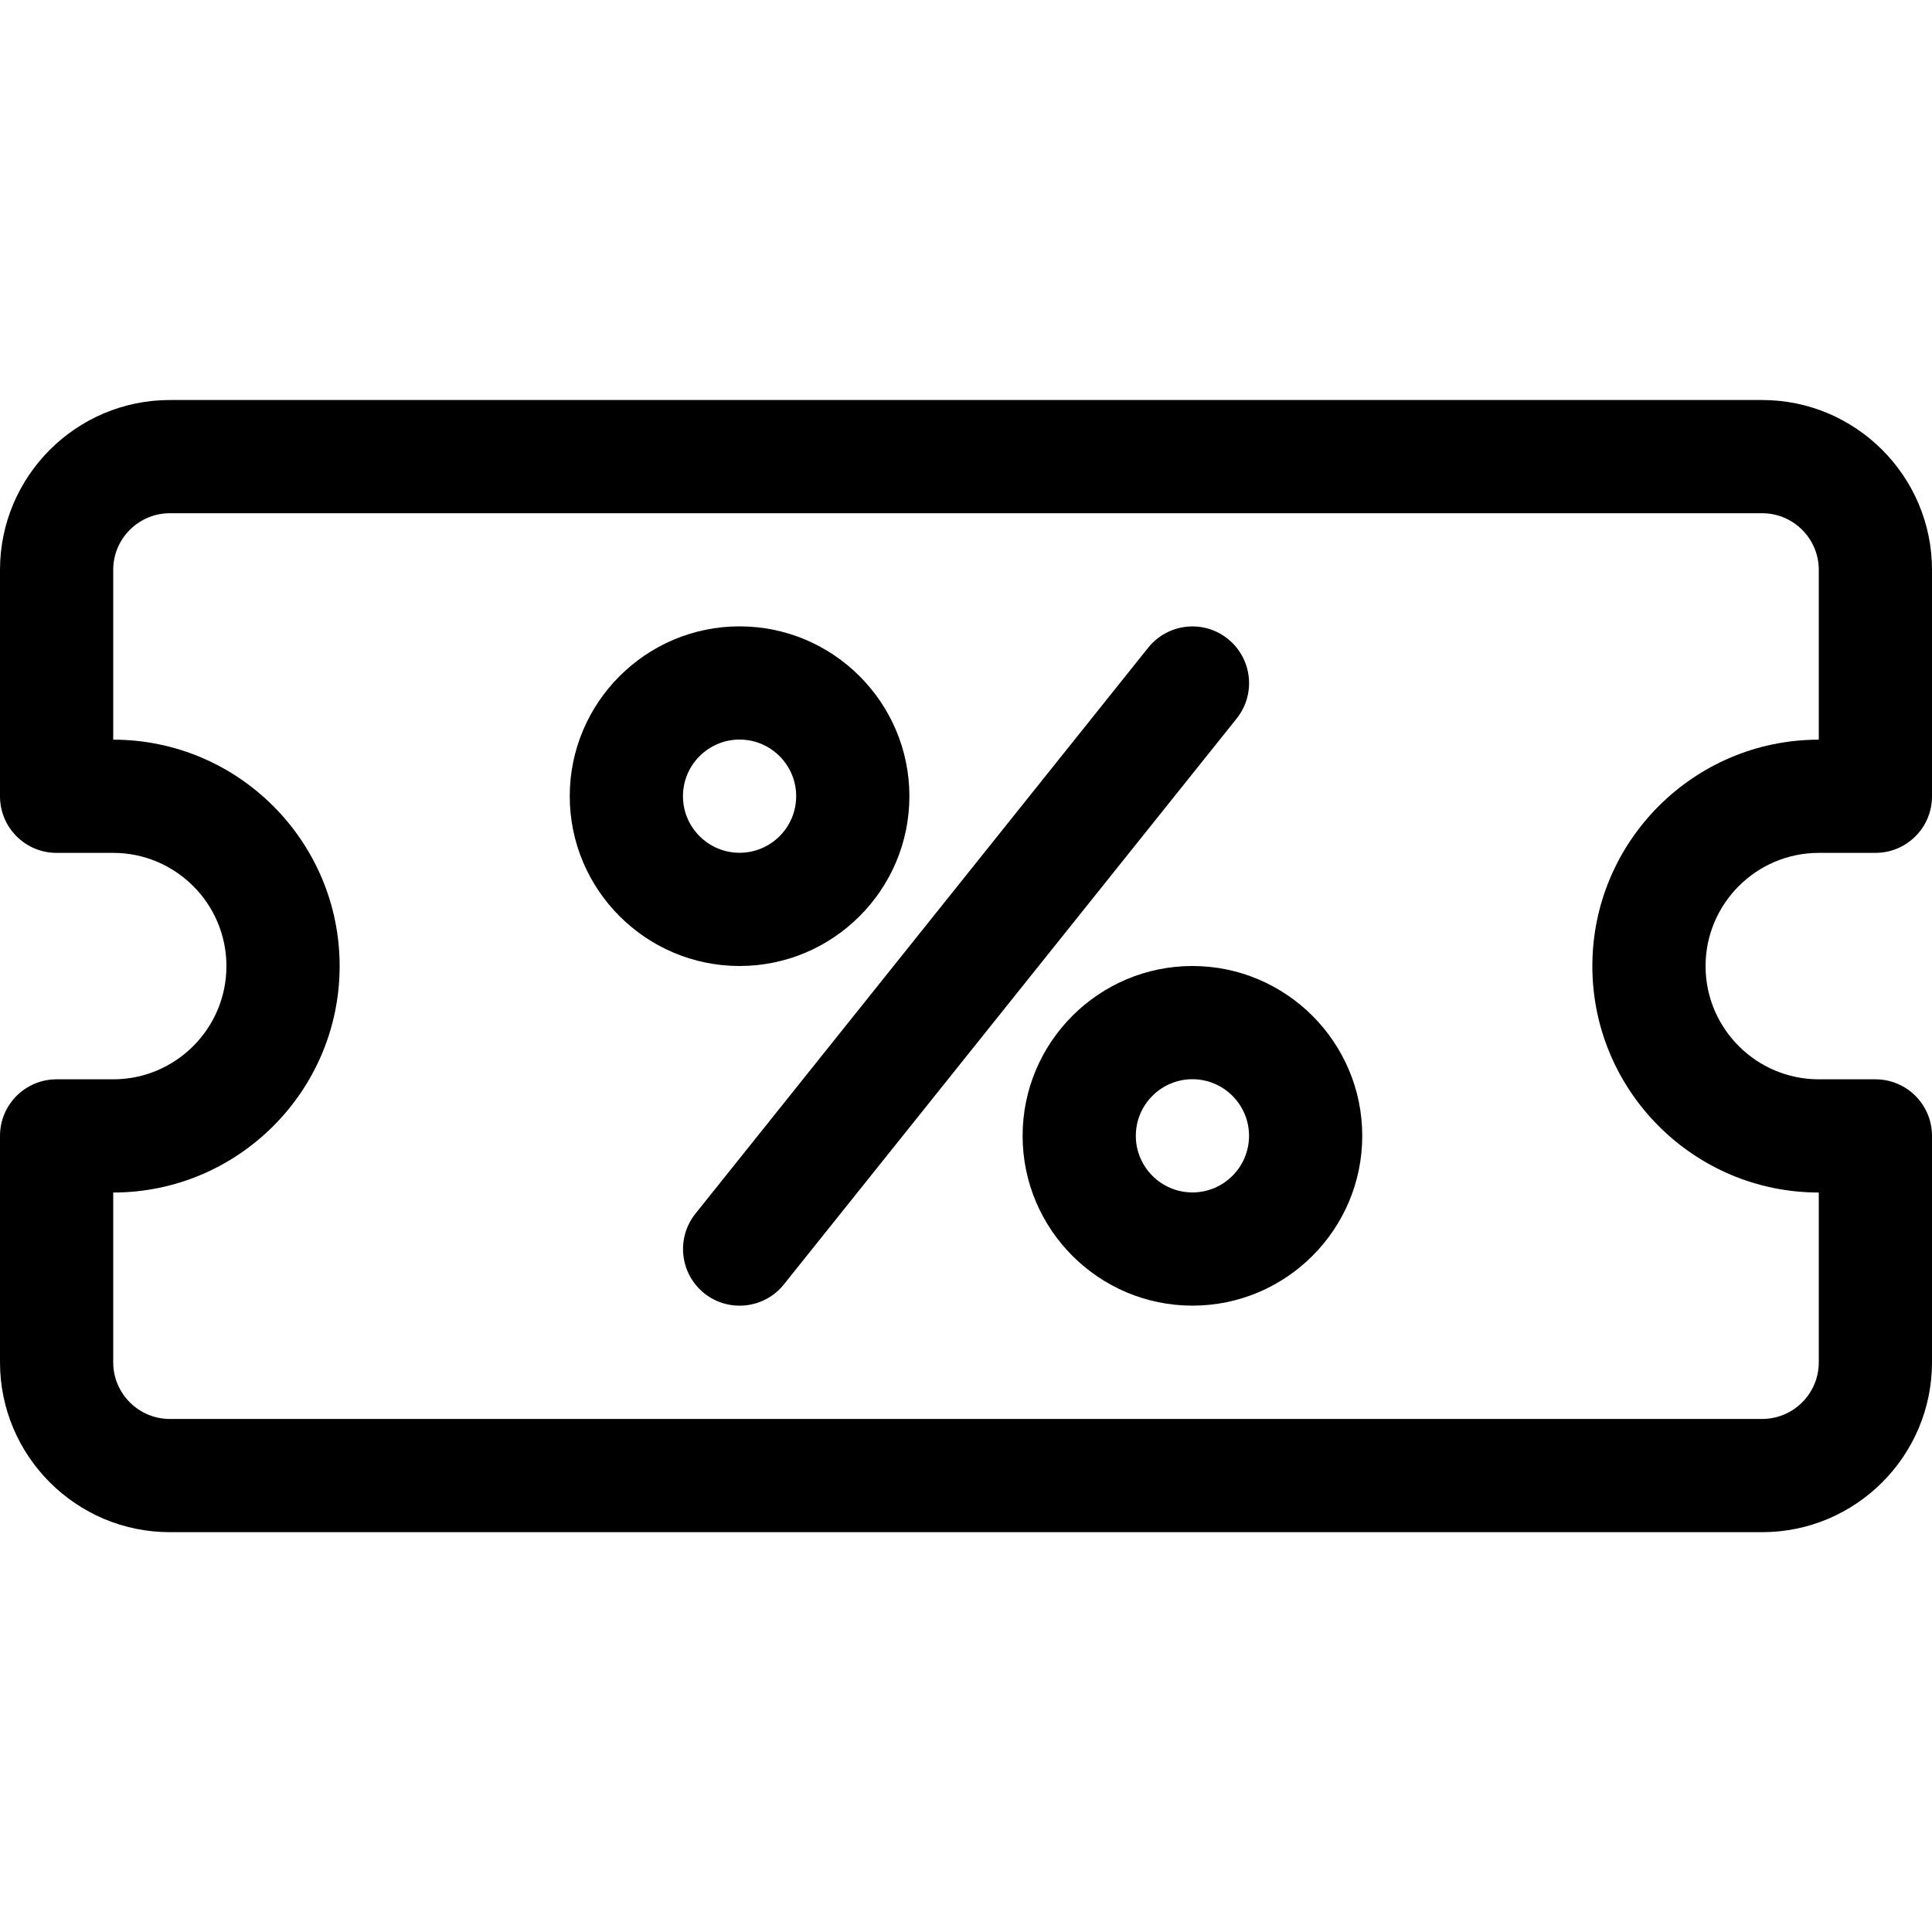 <svg fill="none" height="20" viewBox="0 0 20 20" width="20" xmlns="http://www.w3.org/2000/svg"><g fill="#000"><path d="m18.242 4.141h-16.484c-.969 0-1.758.789-1.758 1.758v2.344c0 .324.262.586.586.586h.586c.646 0 1.172.526 1.172 1.172 0 .646-.526 1.172-1.172 1.172h-.586c-.324 0-.586.262-.586.586v2.344c0 .969.789 1.758 1.758 1.758h16.484c.969 0 1.758-.789 1.758-1.758v-2.344c0-.324-.262-.586-.586-.586h-.586c-.646 0-1.172-.526-1.172-1.172 0-.646.526-1.172 1.172-1.172h.586c.324 0 .586-.262.586-.586v-2.344c0-.969-.789-1.758-1.758-1.758zm.586 3.516c-1.292 0-2.344 1.051-2.344 2.344 0 1.292 1.051 2.344 2.344 2.344v1.758c0 .323-.263.586-.586.586h-16.484c-.323 0-.586-.263-.586-.586v-1.758c1.292 0 2.344-1.052 2.344-2.344 0-1.292-1.051-2.344-2.344-2.344v-1.758c0-.323.263-.586.586-.586h16.484c.323 0 .586.263.586.586z"/><path d="m12.344 10c-.969 0-1.758.789-1.758 1.758 0 .969.789 1.758 1.758 1.758.969 0 1.758-.788 1.758-1.758 0-.969-.789-1.758-1.758-1.758zm0 2.344c-.323 0-.586-.263-.586-.586s.263-.586.586-.586c.323 0 .586.263.586.586s-.263.586-.586.586z"/><path d="m9.414 8.242c0-.969-.789-1.758-1.758-1.758s-1.758.789-1.758 1.758.789 1.758 1.758 1.758 1.758-.789 1.758-1.758zm-2.344 0c0-.323.263-.586.586-.586s.586.263.586.586c0 .323-.263.586-.586.586s-.586-.263-.586-.586z"/><path d="m12.71 6.613c-.253-.202-.621-.161-.824.092l-4.687 5.859c-.202.253-.161.621.091.824.252.201.621.162.824-.091l4.688-5.859c.202-.253.161-.621-.091-.824z"/></g></svg>